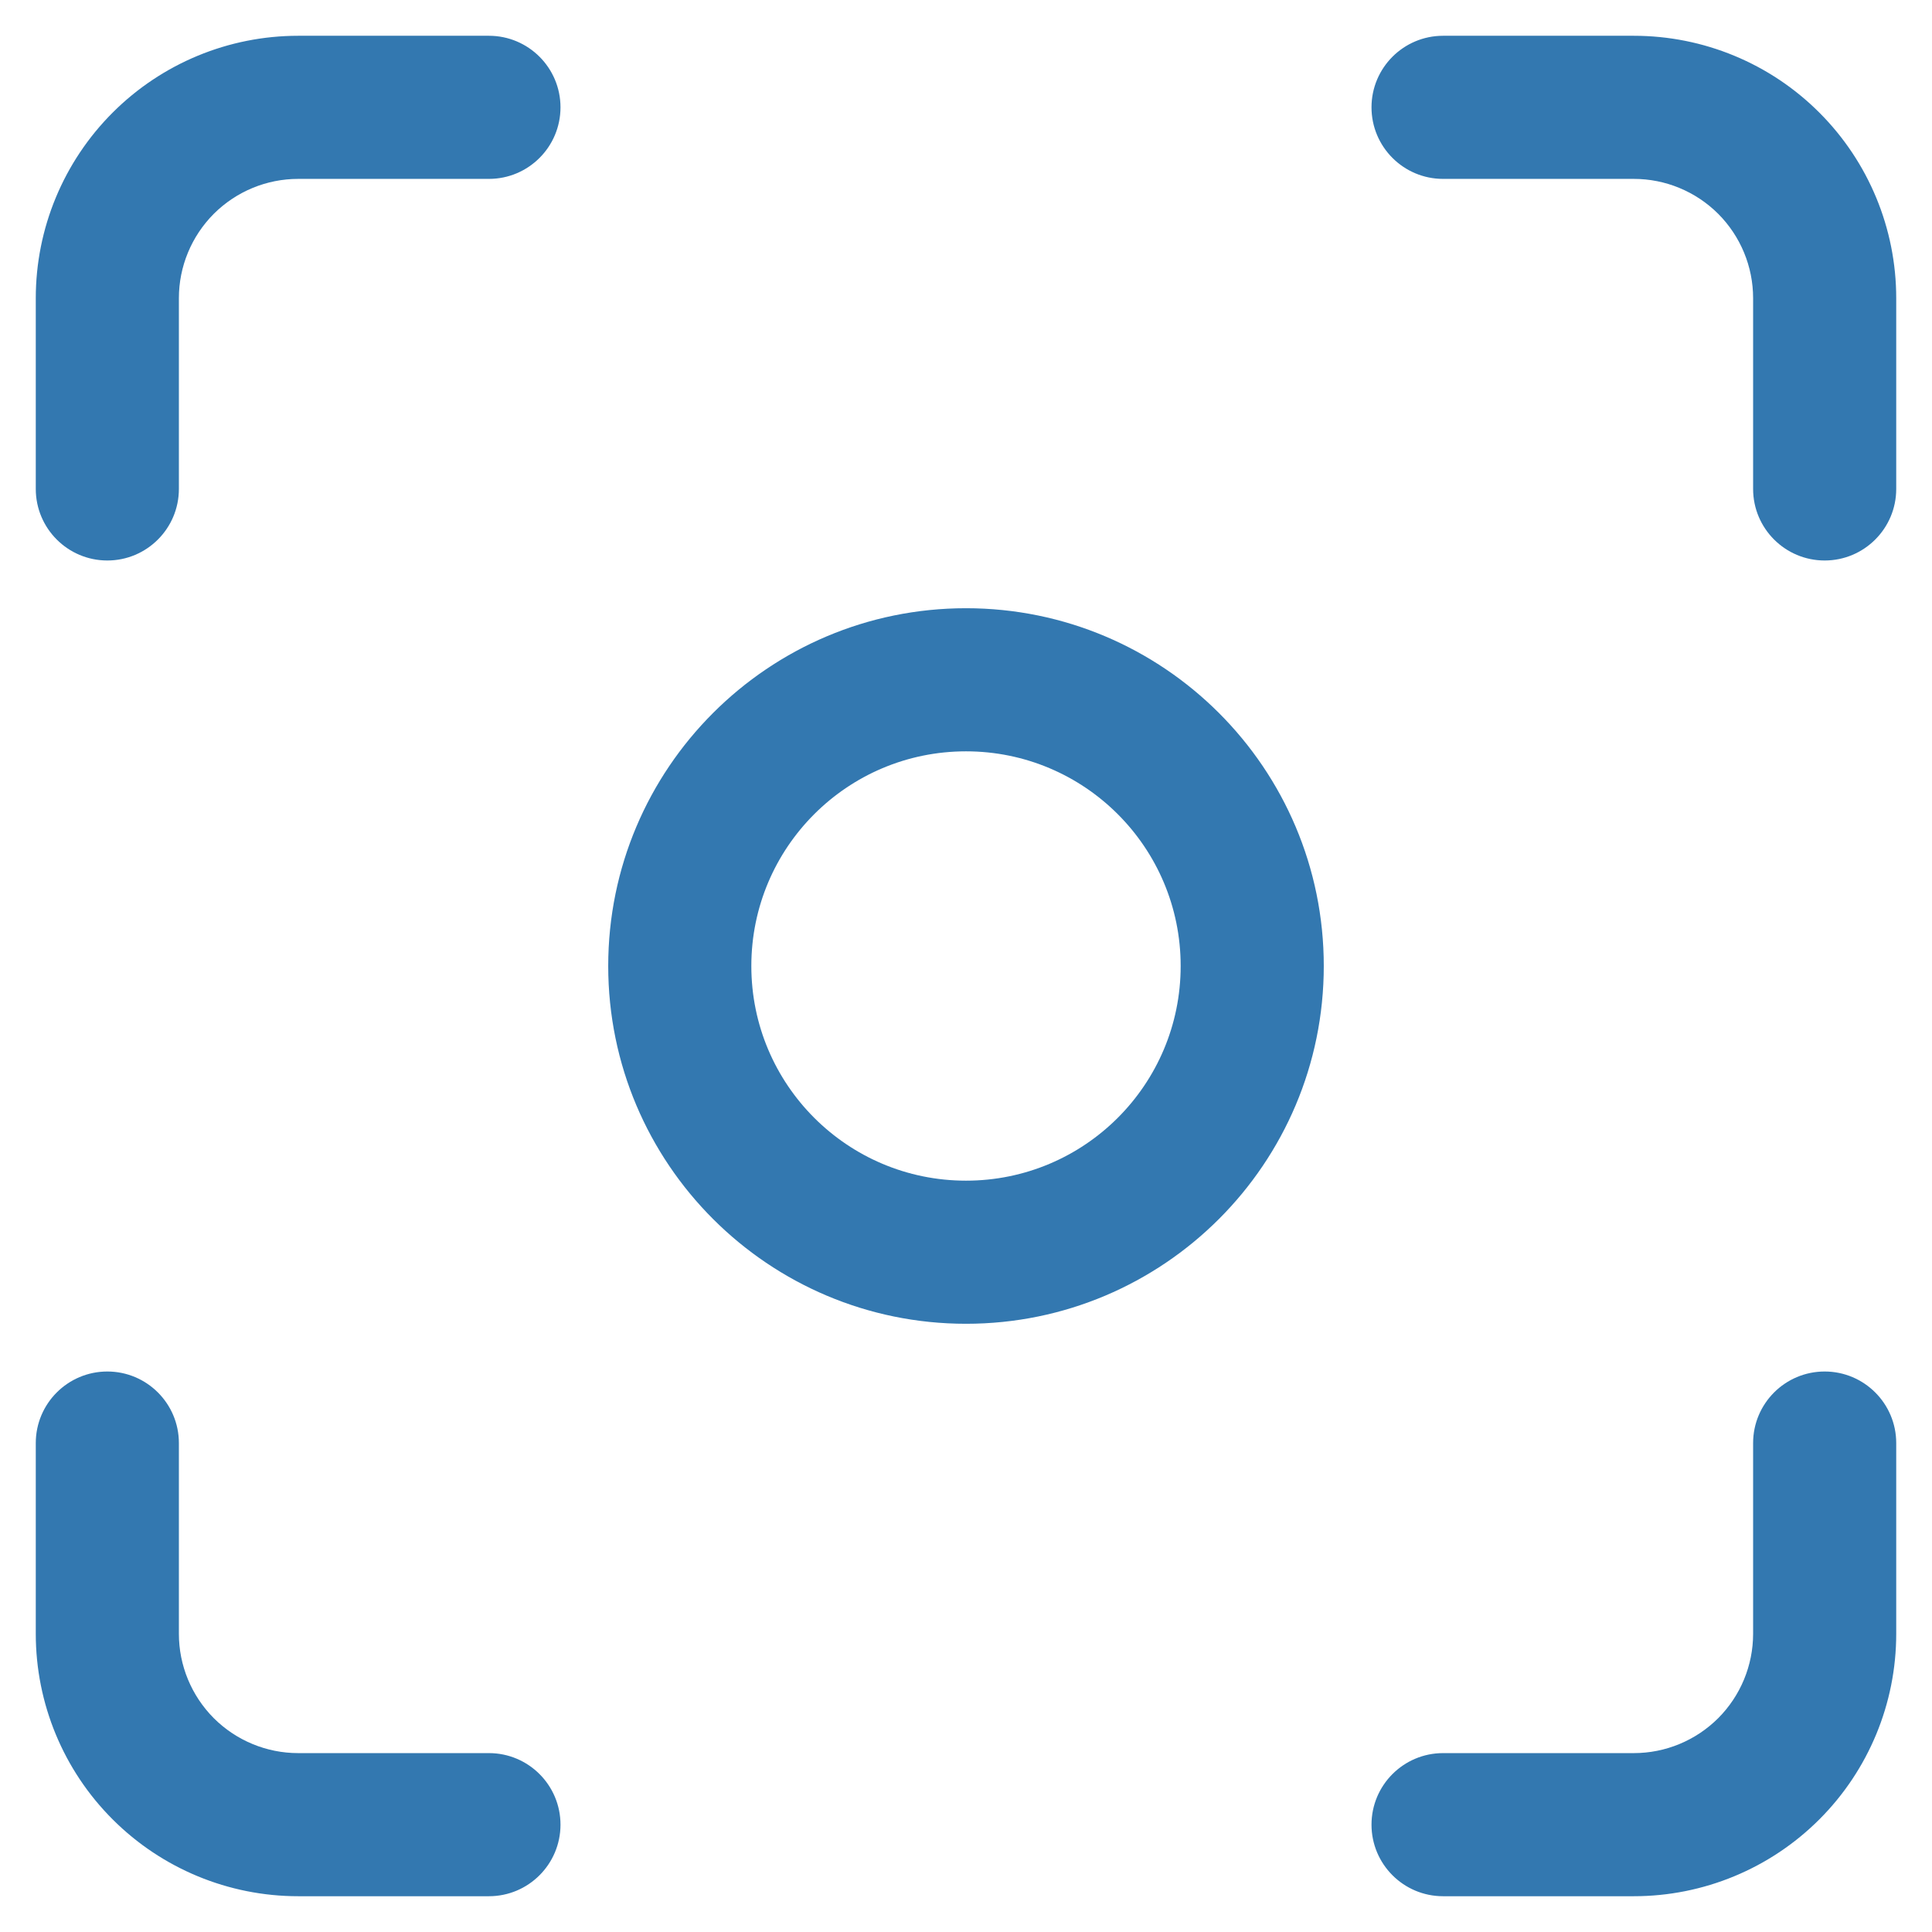<?xml version="1.0" encoding="UTF-8" standalone="no"?>
<!DOCTYPE svg PUBLIC "-//W3C//DTD SVG 1.1//EN" "http://www.w3.org/Graphics/SVG/1.1/DTD/svg11.dtd">
<svg width="100%" height="100%" viewBox="0 0 27 27" version="1.1" xmlns="http://www.w3.org/2000/svg" xmlns:xlink="http://www.w3.org/1999/xlink" xml:space="preserve" style="fill-rule:evenodd;clip-rule:evenodd;stroke-linejoin:round;stroke-miterlimit:2;fill:#3378b0">
    <path d="M13.5,18.5C10.739,18.5 8.5,16.261 8.5,13.5C8.5,10.739 10.739,8.5 13.5,8.5C16.261,8.5 18.5,10.739 18.5,13.5C18.5,16.261 16.261,18.5 13.5,18.5ZM13.5,16.5C15.157,16.5 16.5,15.157 16.5,13.5C16.5,11.843 15.157,10.5 13.5,10.5C11.843,10.5 10.5,11.843 10.5,13.5C10.5,15.157 11.843,16.5 13.5,16.5Z"/>
    <path d="M2.5,6.833C2.5,7.385 2.052,7.833 1.5,7.833C0.948,7.833 0.5,7.385 0.5,6.833L0.5,4.167C0.5,3.194 0.886,2.262 1.574,1.574C2.262,0.886 3.194,0.5 4.167,0.5L6.833,0.5C7.385,0.5 7.833,0.948 7.833,1.5C7.833,2.052 7.385,2.5 6.833,2.5L4.167,2.5C3.725,2.5 3.301,2.676 2.988,2.988C2.676,3.301 2.5,3.725 2.5,4.167L2.5,6.833ZM20.167,2.5C19.615,2.5 19.167,2.052 19.167,1.5C19.167,0.948 19.615,0.5 20.167,0.5L22.833,0.5C23.806,0.5 24.739,0.886 25.426,1.574C26.114,2.262 26.5,3.194 26.5,4.167L26.5,6.833C26.5,7.385 26.052,7.833 25.5,7.833C24.948,7.833 24.5,7.385 24.5,6.833L24.5,4.167C24.5,3.725 24.324,3.301 24.012,2.988C23.699,2.676 23.275,2.5 22.833,2.5L20.167,2.5ZM24.5,20.167C24.5,19.615 24.948,19.167 25.5,19.167C26.052,19.167 26.5,19.615 26.5,20.167L26.5,22.833C26.5,23.806 26.114,24.738 25.426,25.426C24.738,26.114 23.806,26.5 22.833,26.5L20.167,26.5C19.615,26.5 19.167,26.052 19.167,25.5C19.167,24.948 19.615,24.5 20.167,24.5L22.833,24.5C23.275,24.5 23.699,24.324 24.012,24.012C24.324,23.699 24.5,23.275 24.5,22.833L24.5,20.167ZM6.833,24.5C7.385,24.5 7.833,24.948 7.833,25.5C7.833,26.052 7.385,26.5 6.833,26.5L4.167,26.5C3.194,26.5 2.262,26.114 1.574,25.426C0.886,24.739 0.5,23.806 0.5,22.833L0.5,20.167C0.5,19.615 0.948,19.167 1.5,19.167C2.052,19.167 2.5,19.615 2.5,20.167L2.5,22.833C2.5,23.275 2.676,23.699 2.988,24.012C3.301,24.324 3.725,24.5 4.167,24.5L6.833,24.5Z"/>
</svg>
